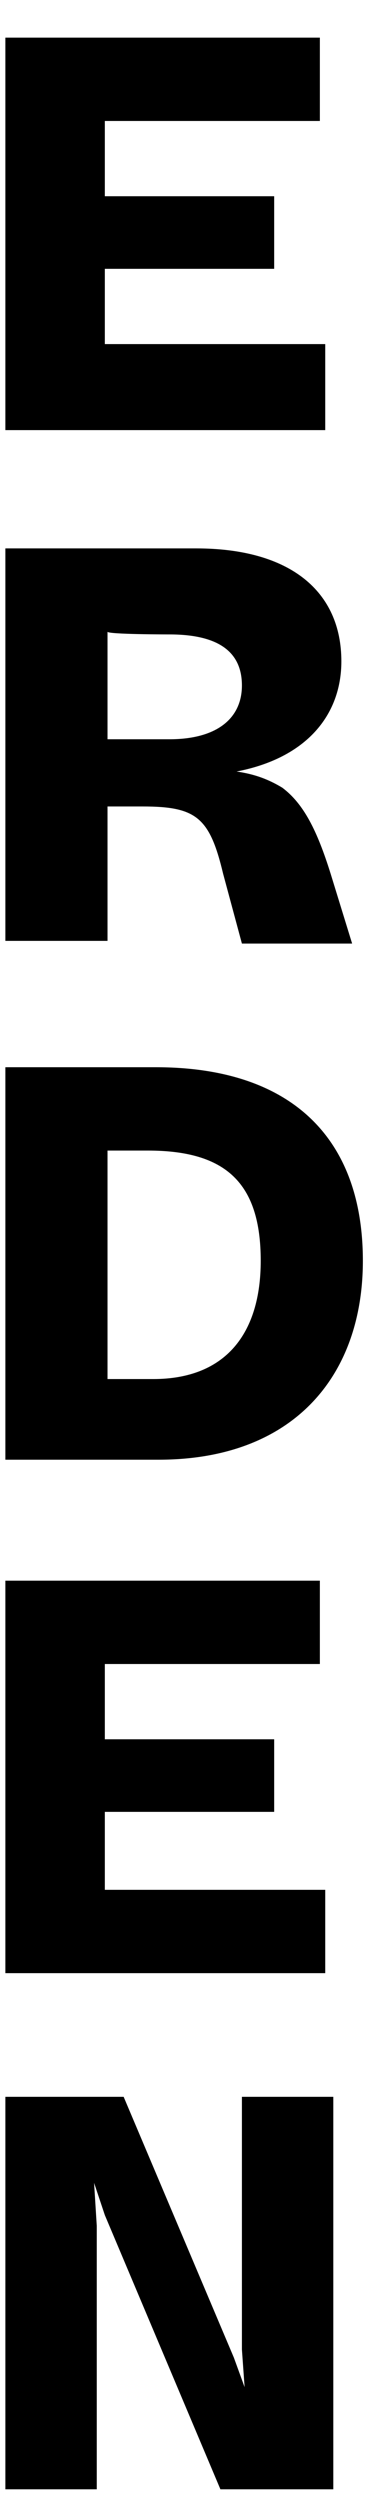 <?xml version="1.0" encoding="utf-8"?>
<!-- Generator: Adobe Illustrator 24.3.0, SVG Export Plug-In . SVG Version: 6.00 Build 0)  -->
<svg version="1.1" id="Ebene_1" xmlns="http://www.w3.org/2000/svg" xmlns:xlink="http://www.w3.org/1999/xlink" x="0px" y="0px"
	 viewBox="0 0 14.1 93" style="enable-background:new 0 0 14.1 93;" xml:space="preserve">
<g>
	<polygon points="9,78 9,87.4 9.1,88.8 8.7,87.7 4.6,78 0.2,78 0.2,92.6 3.6,92.6 3.6,82.8 3.5,81.2 3.9,82.4 8.2,92.6 12.4,92.6 
		12.4,78 	"/>
	<polygon points="0.2,58.8 0.2,73.4 12.1,73.4 12.1,70.3 3.9,70.3 3.9,67.4 10.2,67.4 10.2,64.7 3.9,64.7 3.9,61.9 11.9,61.9 
		11.9,58.8 	"/>
	<path d="M5.5,42.8c2.9,0,4.2,1.2,4.2,4.1c0,2.7-1.3,4.4-4,4.4H4v-8.5H5.5z M5.9,54.3c5,0,7.6-3.1,7.6-7.4c0-4.6-2.7-7.2-7.7-7.2
		H0.2v14.6H5.9z"/>
	<path d="M6.3,23.6c1.9,0,2.7,0.7,2.7,1.9c0,1.2-0.9,2-2.7,2H4v-4C4,23.6,6.3,23.6,6.3,23.6z M5.3,30c2,0,2.5,0.4,3,2.5L9,35.1h4.1
		l-0.8-2.6c-0.5-1.6-1-2.6-1.8-3.2c-0.5-0.3-1-0.5-1.7-0.6c2.6-0.5,3.9-2.1,3.9-4.1c0-2.6-1.9-4.2-5.4-4.2H0.2v14.6H4V30
		C4,30,5.3,30,5.3,30z"/>
	<polygon points="0.2,1.4 0.2,16 12.1,16 12.1,12.8 3.9,12.8 3.9,10 10.2,10 10.2,7.3 3.9,7.3 3.9,4.5 11.9,4.5 11.9,1.4 	"/>
</g>
</svg>
